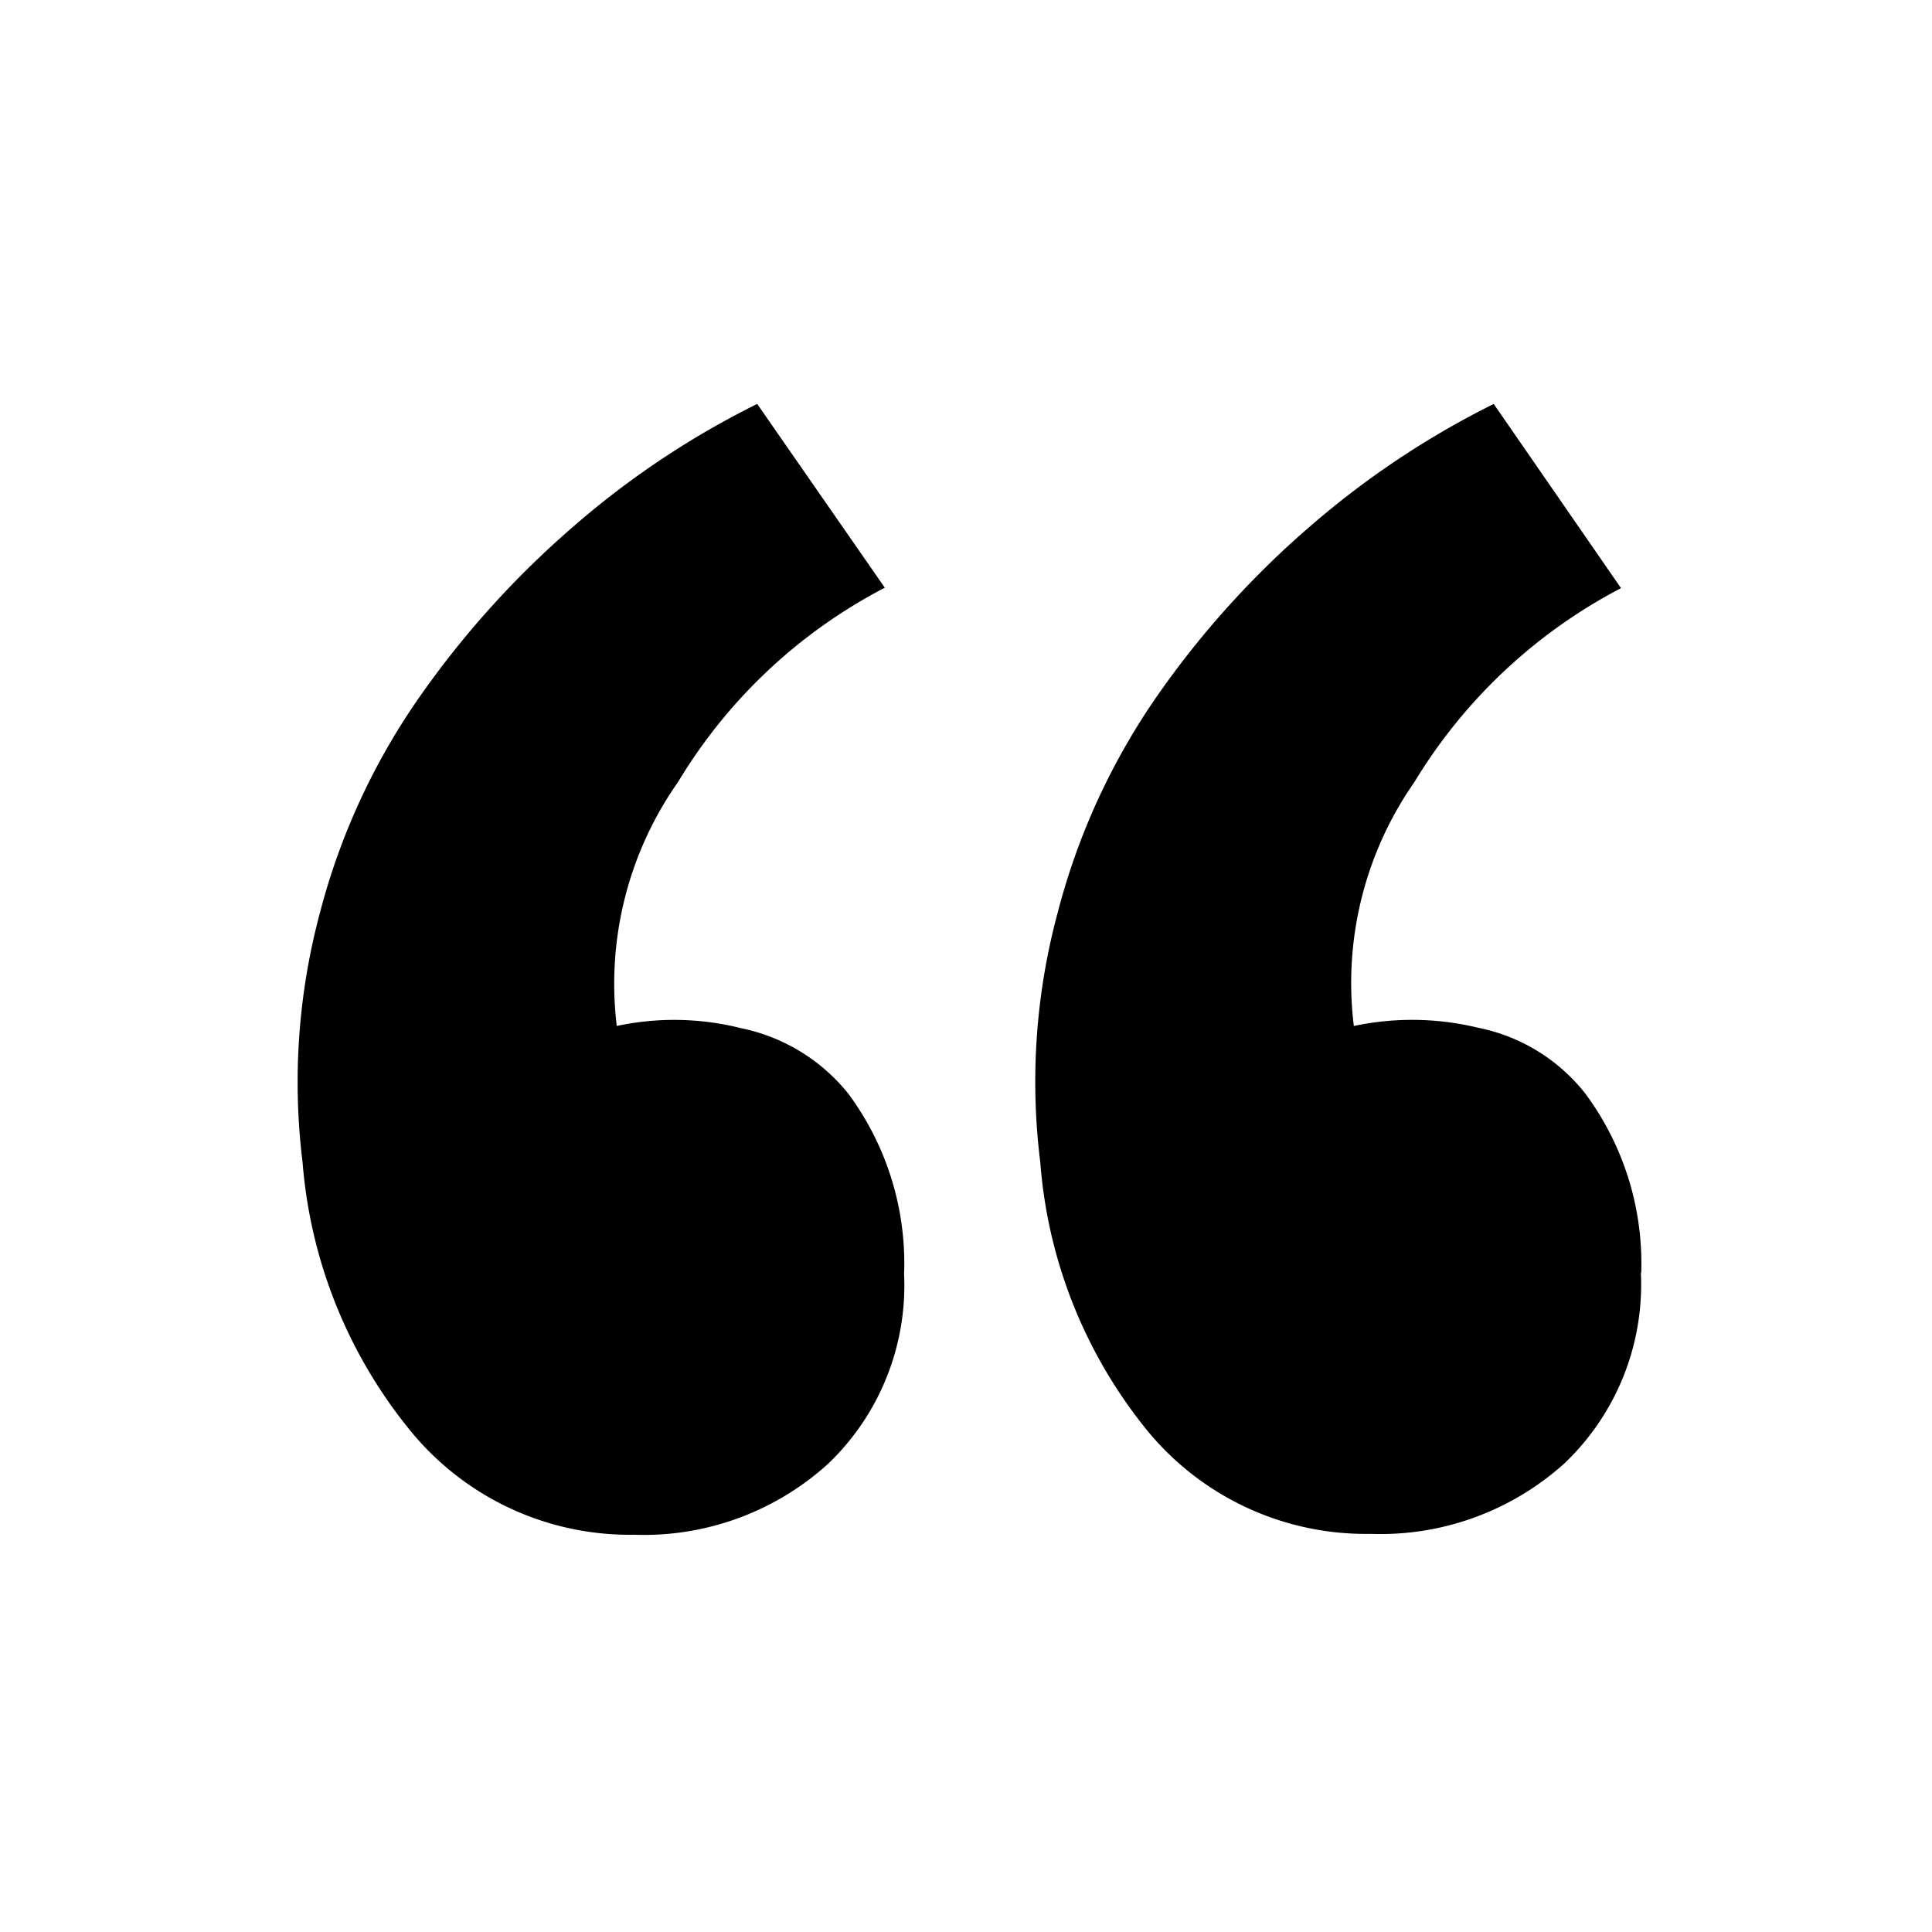 <svg xmlns="http://www.w3.org/2000/svg" width="55" height="55" viewBox="0 0 55 55"><rect width="55" height="55" fill="none"/><g transform="translate(8.474 11.499)"><path d="M20.95,29.739a8.118,8.118,0,0,0-1.587-5.1,5.265,5.265,0,0,0-3.052-1.867,7.811,7.811,0,0,0-3.542-.064,9.985,9.985,0,0,1,1.748-6.95A14.852,14.852,0,0,1,20.4,10.232L16.767,5a24.559,24.559,0,0,0-5.2,3.461A26.359,26.359,0,0,0,7.2,13.277a19.086,19.086,0,0,0-2.875,6.186,18.611,18.611,0,0,0-.5,7.129,13.788,13.788,0,0,0,3.119,7.7,8.059,8.059,0,0,0,6.32,2.9,7.8,7.8,0,0,0,5.52-2.019,7.018,7.018,0,0,0,2.162-5.446l0,.007Zm20.983,0a8.118,8.118,0,0,0-1.587-5.1,5.159,5.159,0,0,0-3.052-1.879,7.967,7.967,0,0,0-3.542-.051,9.984,9.984,0,0,1,1.725-6.945,14.975,14.975,0,0,1,5.881-5.52L37.734,5a24.854,24.854,0,0,0-5.2,3.461,25.963,25.963,0,0,0-4.356,4.816,19.261,19.261,0,0,0-2.852,6.186,18.488,18.488,0,0,0-.5,7.129,13.747,13.747,0,0,0,3.1,7.7,8.051,8.051,0,0,0,6.306,2.875,7.819,7.819,0,0,0,5.524-2.015,7.029,7.029,0,0,0,2.166-5.446v.023Z" transform="translate(-3.685 -5)"/></g></svg>